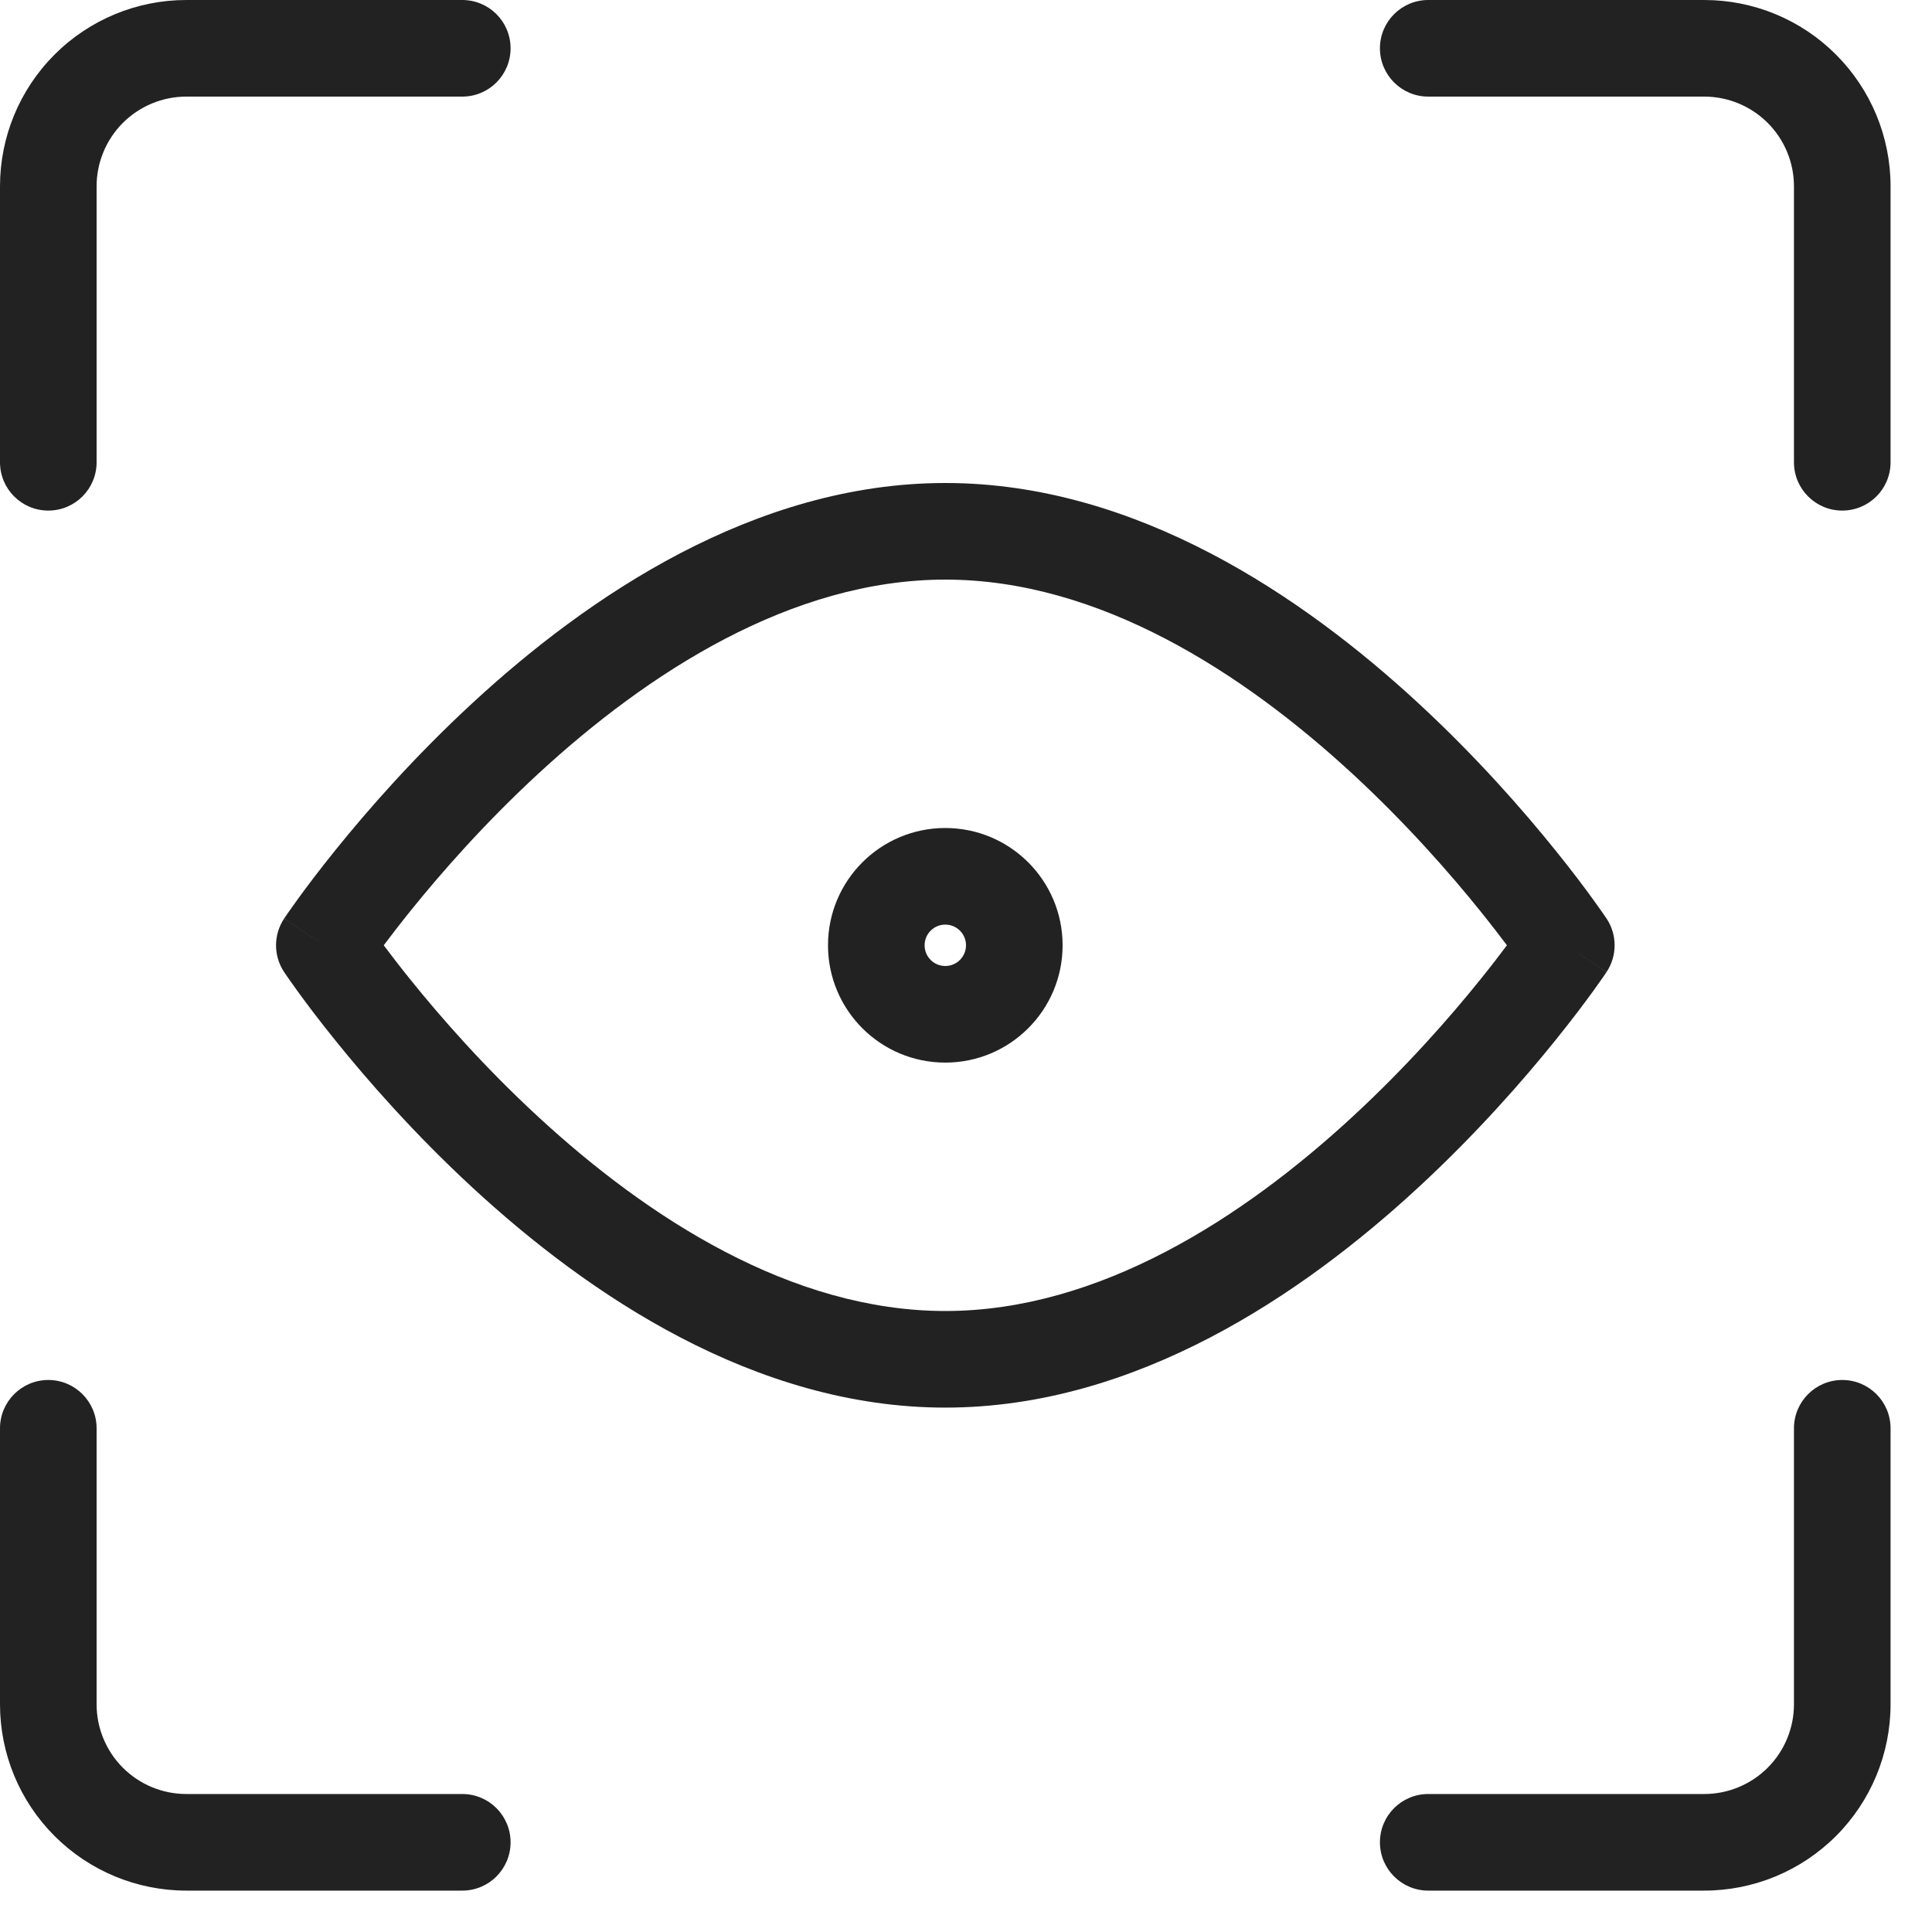 <svg width="40" height="40" viewBox="0 0 40 40" fill="none" xmlns="http://www.w3.org/2000/svg">
<path fill-rule="evenodd" clip-rule="evenodd" d="M38.142 28.571C38.694 28.571 39.142 29.019 39.142 29.571V35.286C39.142 36.309 38.735 37.29 38.012 38.013C37.289 38.736 36.308 39.143 35.285 39.143H29.57C29.018 39.143 28.57 38.695 28.57 38.143C28.57 37.59 29.018 37.143 29.57 37.143H35.285C35.777 37.143 36.249 36.947 36.598 36.599C36.946 36.251 37.142 35.778 37.142 35.286V29.571C37.142 29.019 37.59 28.571 38.142 28.571Z" fill="#222222"/>
<path fill-rule="evenodd" clip-rule="evenodd" d="M28.57 1C28.57 0.448 29.018 0 29.57 0H35.285C36.308 0 37.289 0.406 38.012 1.13C38.735 1.853 39.142 2.834 39.142 3.857V9.571C39.142 10.124 38.694 10.571 38.142 10.571C37.59 10.571 37.142 10.124 37.142 9.571V3.857C37.142 3.365 36.946 2.892 36.598 2.544C36.249 2.196 35.777 2 35.285 2H29.57C29.018 2 28.57 1.552 28.57 1Z" fill="#222222"/>
<path fill-rule="evenodd" clip-rule="evenodd" d="M3.857 2C3.365 2 2.892 2.196 2.544 2.544C2.196 2.892 2 3.365 2 3.857V9.571C2 10.124 1.552 10.571 1 10.571C0.448 10.571 0 10.124 0 9.571V3.857C0 2.834 0.406 1.853 1.13 1.13C1.853 0.406 2.834 0 3.857 0H9.571C10.124 0 10.571 0.448 10.571 1C10.571 1.552 10.124 2 9.571 2H3.857Z" fill="#222222"/>
<path fill-rule="evenodd" clip-rule="evenodd" d="M1 28.571C1.552 28.571 2 29.019 2 29.571V35.286C2 35.778 2.196 36.251 2.544 36.599C2.892 36.947 3.365 37.143 3.857 37.143H9.571C10.124 37.143 10.571 37.59 10.571 38.143C10.571 38.695 10.124 39.143 9.571 39.143H3.857C2.834 39.143 1.853 38.736 1.13 38.013C0.406 37.29 0 36.309 0 35.286V29.571C0 29.019 0.448 28.571 1 28.571Z" fill="#222222"/>
<path fill-rule="evenodd" clip-rule="evenodd" d="M7.945 19.571C8.092 19.768 8.277 20.009 8.498 20.283C9.123 21.06 10.027 22.093 11.143 23.122C13.409 25.214 16.385 27.143 19.572 27.143C22.759 27.143 25.735 25.214 28.001 23.122C29.116 22.093 30.021 21.06 30.646 20.283C30.867 20.009 31.052 19.768 31.199 19.571C31.052 19.375 30.867 19.134 30.646 18.86C30.021 18.083 29.116 17.05 28.001 16.02C25.735 13.929 22.759 12 19.572 12C16.385 12 13.409 13.929 11.143 16.02C10.027 17.05 9.123 18.083 8.498 18.86C8.277 19.134 8.092 19.375 7.945 19.571ZM32.429 19.571C33.261 19.017 33.261 19.017 33.261 19.016L33.259 19.013L33.255 19.007L33.239 18.985C33.227 18.966 33.208 18.939 33.185 18.905C33.137 18.837 33.068 18.739 32.979 18.616C32.8 18.369 32.539 18.021 32.203 17.605C31.534 16.774 30.563 15.664 29.357 14.551C26.981 12.357 23.528 10 19.572 10C15.616 10 12.163 12.357 9.787 14.551C8.581 15.664 7.61 16.774 6.941 17.605C6.605 18.021 6.344 18.369 6.165 18.616C6.076 18.739 6.007 18.837 5.959 18.905C5.936 18.939 5.917 18.966 5.905 18.985L5.889 19.007L5.885 19.013L5.884 19.015C5.883 19.016 5.883 19.017 6.715 19.571L5.883 19.017C5.659 19.353 5.659 19.79 5.883 20.126L6.715 19.571C5.883 20.126 5.883 20.126 5.883 20.126L5.885 20.13L5.889 20.136L5.905 20.158C5.917 20.177 5.936 20.204 5.959 20.238C6.007 20.306 6.076 20.404 6.165 20.527C6.344 20.774 6.605 21.122 6.941 21.538C7.61 22.369 8.581 23.479 9.787 24.592C12.163 26.786 15.616 29.143 19.572 29.143C23.528 29.143 26.981 26.786 29.357 24.592C30.563 23.479 31.534 22.369 32.203 21.538C32.539 21.122 32.8 20.774 32.979 20.527C33.068 20.404 33.137 20.306 33.185 20.238C33.208 20.204 33.227 20.177 33.239 20.158L33.255 20.136L33.259 20.13L33.26 20.128C33.261 20.127 33.261 20.126 32.429 19.571ZM32.429 19.571L33.261 20.126C33.485 19.79 33.485 19.352 33.261 19.016L32.429 19.571Z" fill="#222222"/>
<path fill-rule="evenodd" clip-rule="evenodd" d="M19.571 19.143C19.334 19.143 19.143 19.335 19.143 19.571C19.143 19.808 19.334 20 19.571 20C19.808 20 20 19.808 20 19.571C20 19.335 19.808 19.143 19.571 19.143ZM17.143 19.571C17.143 18.23 18.23 17.143 19.571 17.143C20.912 17.143 22 18.23 22 19.571C22 20.913 20.912 22 19.571 22C18.23 22 17.143 20.913 17.143 19.571Z" fill="#222222"/>
</svg>
